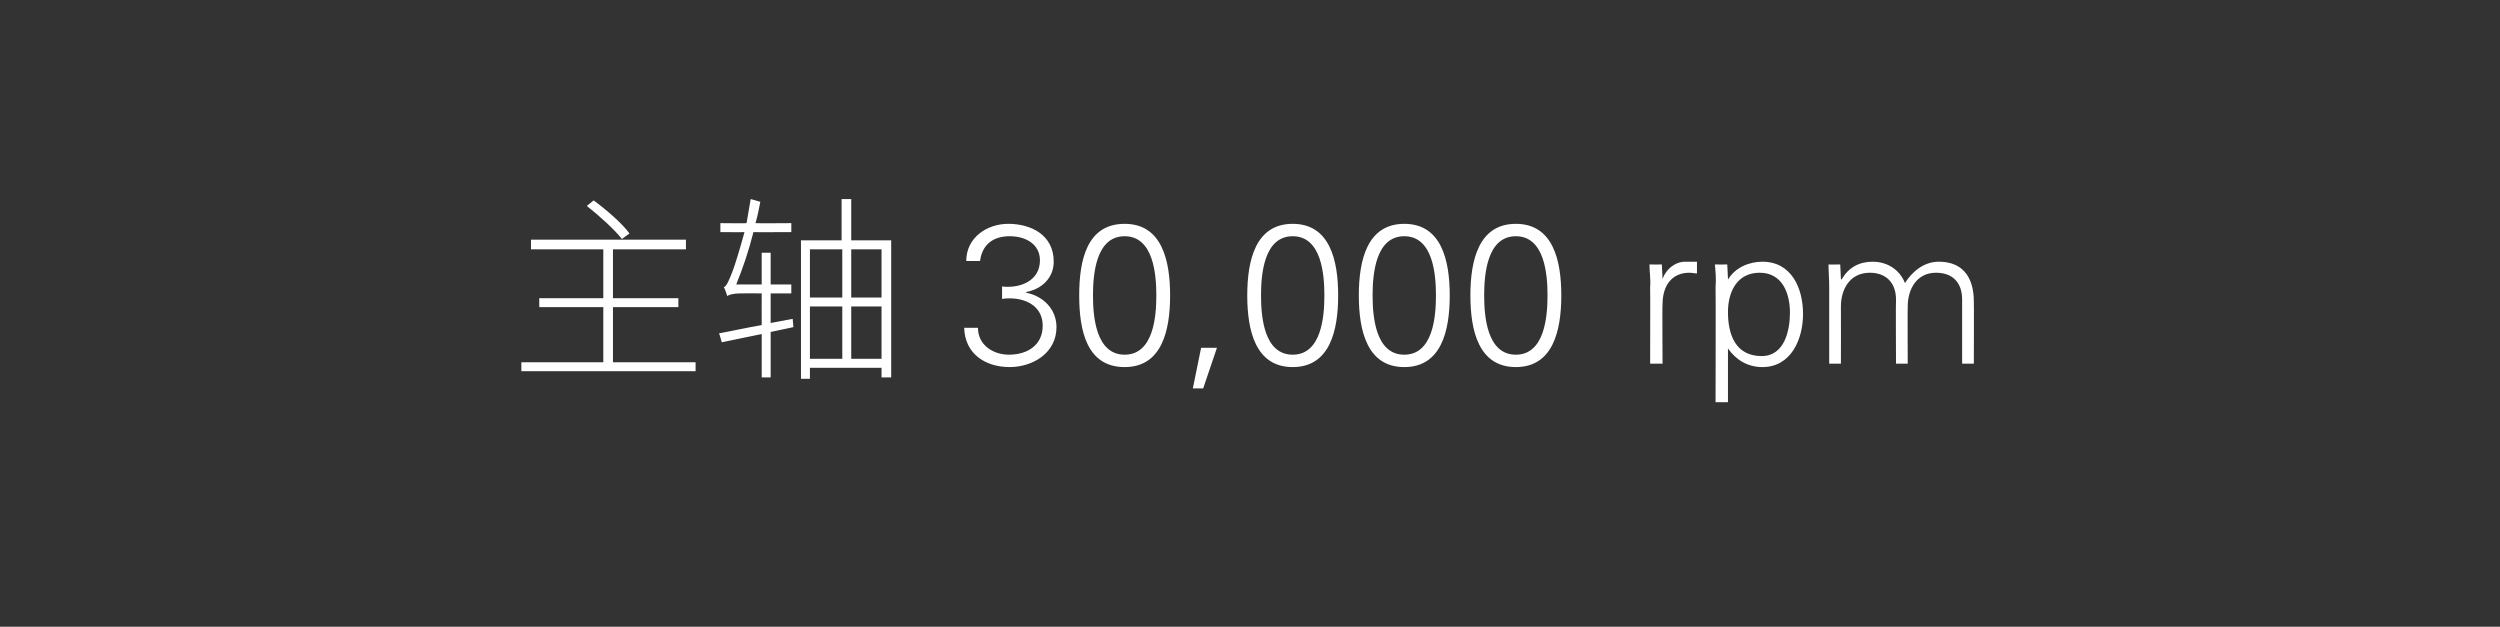 <?xml version="1.0" standalone="no"?><!DOCTYPE svg PUBLIC "-//W3C//DTD SVG 1.1//EN" "http://www.w3.org/Graphics/SVG/1.1/DTD/svg11.dtd"><svg xmlns="http://www.w3.org/2000/svg" version="1.1" width="363px" height="91px" viewBox="0 -30 363 91" style="top:-30px"><rect x="0" y="-30" width="363" height="91" fill="#333333" stroke="none"/><desc>主轴 30,000 rpm</desc><defs/><g id="Polygon343289"><path d="m90.3 4.7c-1-1.3-3.3-3.4-5.1-4.8c0 0 1-.8 1-.8c1.9 1.4 4.2 3.4 5.2 4.8c0 0-1.1.8-1.1.8zm10.7 17.9l0 1.3l-25.3 0l0-1.3l11.9 0l0-8l-9.3 0l0-1.3l9.3 0l0-7.1l-10.5 0l0-1.4l22.5 0l0 1.4l-10.6 0l0 7.1l9.5 0l0 1.3l-9.5 0l0 8l12 0zm14.2-5.1l-3.3.7l0 6.6l-1.3 0l0-6.3l-5.8 1.2c0 0-.37-1.34-.4-1.3c1.7-.3 3.9-.8 6.2-1.2c-.02.01 0-4.6 0-4.6c0 0-3.06-.02-3.1 0c-1 0-1.7.2-1.9.4c-.1-.3-.3-1-.5-1.3c.4-.1.8-1.1 1.3-2.4c.3-.8 1-3 1.7-5.6c-.05.03-3.5 0-3.5 0l0-1.3c0 0 3.77.04 3.8 0c.2-1.1.4-2.3.6-3.5c0 0 1.4.4 1.4.4c-.2 1-.4 2.1-.7 3.1c.02.04 5.2 0 5.2 0l0 1.3c0 0-5.52.03-5.5 0c-.7 2.8-1.6 5.4-2.5 7.6c.01-.01 3.7 0 3.7 0l0-4.6l1.3 0l0 4.6l3 0l0 1.3l-3 0l0 4.3l3.2-.6l.1 1.2zm12.8 4.6l0-7.6l-4.4 0l0 7.6l4.4 0zm-10.4 0l4.7 0l0-7.6l-4.7 0l0 7.6zm0-15.9l0 7l4.7 0l0-7l-4.7 0zm10.4 0l-4.4 0l0 7l4.4 0l0-7zm1.4-1.3l0 19.9l-1.4 0l0-1.4l-10.4 0l0 1.6l-1.3 0l0-20.1l5.9 0l0-6l1.4 0l0 6l5.8 0zm16.1 6.7c2.6.3 5.5-.8 5.5-3.8c0-2.3-2-3.5-4.4-3.5c-2.5 0-4 1.3-4.3 3.6c0 0-2 0-2 0c0-3.4 3-5.4 6.1-5.4c3.3 0 6.6 1.6 6.6 5.5c0 2.4-1.8 4-4 4.4c0 0 0 .1 0 .1c2.5.5 4.4 2.4 4.4 5c0 3.8-3.5 5.8-6.8 5.8c-3.5 0-6.5-1.9-6.6-5.7c0 0 2 0 2 0c0 2.5 2.2 3.9 4.5 3.9c2.7 0 4.9-1.4 4.9-4.2c0-3.2-3.1-4.3-5.9-3.9c0 0 0-1.8 0-1.8zm13.2 1.3c0 3 .4 8.6 4.6 8.6c4.2 0 4.6-5.6 4.6-8.6c0-3-.4-8.6-4.6-8.6c-4.2 0-4.6 5.6-4.6 8.6zm11.2 0c0 5.1-1.2 10.4-6.6 10.4c-5.5 0-6.6-5.3-6.6-10.4c0-5.1 1.1-10.4 6.6-10.4c5.4 0 6.6 5.3 6.6 10.4zm6.8 7.6l-2 5.9l-1.5 0l1.2-5.9l2.3 0zm6.4-7.6c0 3 .4 8.6 4.6 8.6c4.2 0 4.6-5.6 4.6-8.6c0-3-.4-8.6-4.6-8.6c-4.2 0-4.6 5.6-4.6 8.6zm11.2 0c0 5.1-1.2 10.4-6.6 10.4c-5.4 0-6.6-5.3-6.6-10.4c0-5.1 1.2-10.4 6.6-10.4c5.4 0 6.6 5.3 6.6 10.4zm5 0c0 3 .4 8.6 4.6 8.6c4.2 0 4.6-5.6 4.6-8.6c0-3-.4-8.6-4.6-8.6c-4.2 0-4.6 5.6-4.6 8.6zm11.2 0c0 5.1-1.2 10.4-6.6 10.4c-5.4 0-6.6-5.3-6.6-10.4c0-5.1 1.2-10.4 6.6-10.4c5.4 0 6.6 5.3 6.6 10.4zm5 0c0 3 .4 8.6 4.6 8.6c4.2 0 4.6-5.6 4.6-8.6c0-3-.4-8.6-4.6-8.6c-4.2 0-4.6 5.6-4.6 8.6zm11.2 0c0 5.1-1.2 10.4-6.6 10.4c-5.4 0-6.6-5.3-6.6-10.4c0-5.1 1.2-10.4 6.6-10.4c5.4 0 6.6 5.3 6.6 10.4zm14.7 9.9l-1.8 0c0 0 .03-11.14 0-11.1c.1-1.2-.1-2.3-.1-3.3c-.02.02 1.8 0 1.8 0l.1 2.1c0 0 .01.04 0 0c.5-1.4 1.8-2.5 3.3-2.5c.5 0 1.1 0 1.7 0c0 0 0 1.7 0 1.7c-.4 0-.7-.1-1.1-.1c-2.5 0-3.9 1.8-3.9 4.6c-.05-.04 0 8.6 0 8.6zm14.4-1.1c3.3 0 4.1-3.7 4.1-6.3c0-2.8-1.1-5.8-4.4-5.8c-3.3 0-4.6 2.8-4.6 5.7c0 3.3 1.1 6.4 4.9 6.4zm-4.9 6.7l-1.8 0c0 0 .04-16.74 0-16.7c.1-1.2 0-2.3-.1-3.3c-.01.02 1.8 0 1.8 0l.1 2.1c0 0 .02.1 0 .1c1-1.7 3-2.6 5-2.6c4.2 0 5.9 3.8 5.9 7.6c0 3.6-1.7 7.7-5.9 7.7c-2.1 0-3.8-1-5-2.7c.02 0 0 0 0 0l0 7.8zm16.4-17.9c0 0 .08.1.1.1c1-1.8 2.6-2.6 4.5-2.6c2.3 0 4 1.3 4.7 3.1c1-1.6 2.7-3.1 4.9-3.1c4.8 0 5.1 4.2 5.1 5.8c.03.02 0 9 0 9l-1.7 0c0 0 0-9.27 0-9.3c0-2.5-1.4-3.9-3.8-3.9c-2.8 0-4.1 2.4-4.1 4.9c-.03.04 0 8.3 0 8.3l-1.7 0c0 0-.05-9.27 0-9.3c0-2.5-1.5-3.9-3.8-3.9c-2.9 0-4.2 2.4-4.2 4.9c.02.04 0 8.3 0 8.3l-1.7 0c0 0 0-11.14 0-11.1c0-1.2-.1-2.3-.1-3.3c-.05.02 1.7 0 1.7 0l.1 2.1z" stroke="none" fill="#ffffff"/></g></svg>